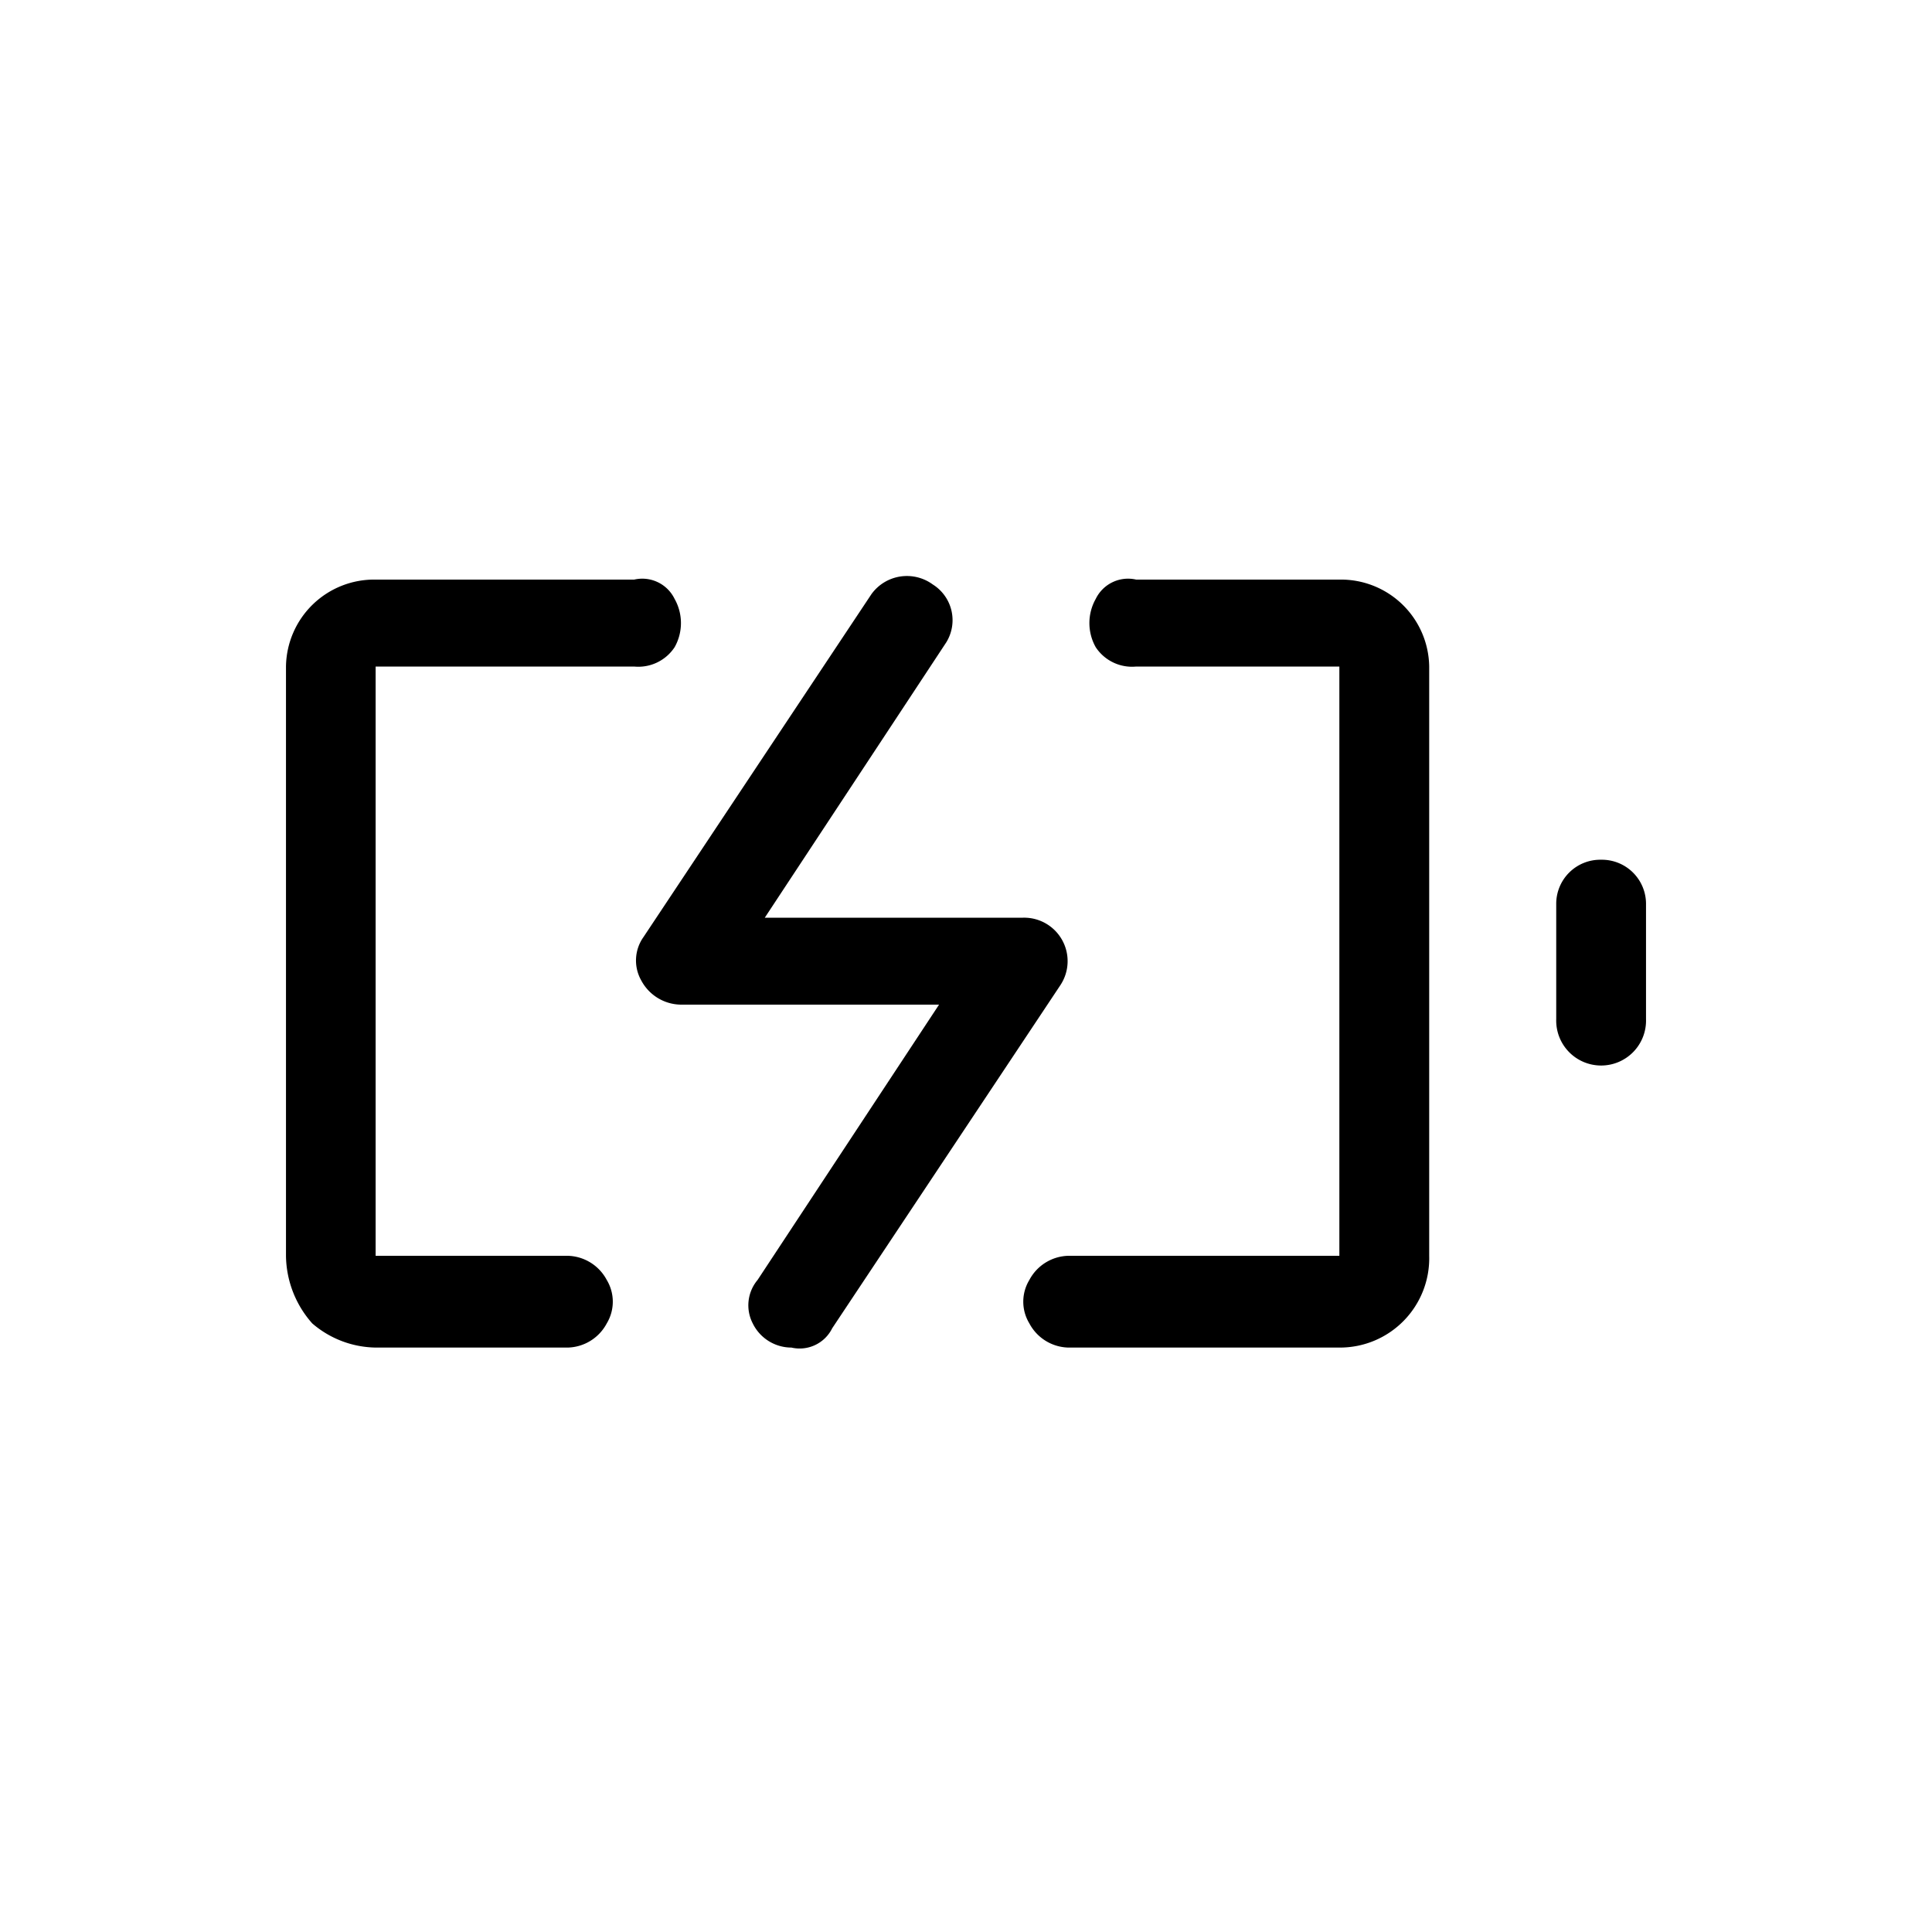 <svg xmlns="http://www.w3.org/2000/svg" width="40" height="40" viewBox="0 0 40 40">
  <defs>
    <style>
      .cls-1 {
        fill-rule: evenodd;
      }
    </style>
  </defs>
  <path id="形状_645" data-name="形状 645" class="cls-1" d="M529.074,12625.8a1.827,1.827,0,0,1,1.86,1.8v12.2a1.849,1.849,0,0,1-1.86,1.9h-5.612a0.939,0.939,0,0,1-.806-0.5,0.866,0.866,0,0,1,0-.9,0.939,0.939,0,0,1,.806-0.5h5.612v-12.2h-4.207a0.9,0.9,0,0,1-.837-0.4,1.018,1.018,0,0,1,0-1,0.744,0.744,0,0,1,.837-0.4h4.207Zm-14.6,0a0.744,0.744,0,0,1,.837.4,1.018,1.018,0,0,1,0,1,0.9,0.9,0,0,1-.837.4h-5.353v12.2H513.1a0.94,0.94,0,0,1,.806.5,0.871,0.871,0,0,1,0,.9,0.94,0.94,0,0,1-.806.5h-3.974a2.055,2.055,0,0,1-1.317-.5,2.142,2.142,0,0,1-.544-1.4v-12.2a1.826,1.826,0,0,1,1.86-1.8h5.354Zm4.913,0.3a0.906,0.906,0,0,1,1.268-.2,0.873,0.873,0,0,1,.28,1.2l-3.757,5.7h5.345a0.9,0.9,0,0,1,.773,1.4l-4.722,7.1a0.752,0.752,0,0,1-.845.4,0.891,0.891,0,0,1-.8-0.5,0.816,0.816,0,0,1,.1-0.9l3.757-5.7h-5.346a0.942,0.942,0,0,1-.819-0.5,0.838,0.838,0,0,1,.046-0.9Zm15.106,5.5a0.914,0.914,0,0,1,.93.9v2.4a0.93,0.93,0,1,1-1.859,0v-2.4a0.912,0.912,0,0,1,.929-0.9h0Zm0,0" transform="translate(-501.344 -12613.8)"/>
</svg>

